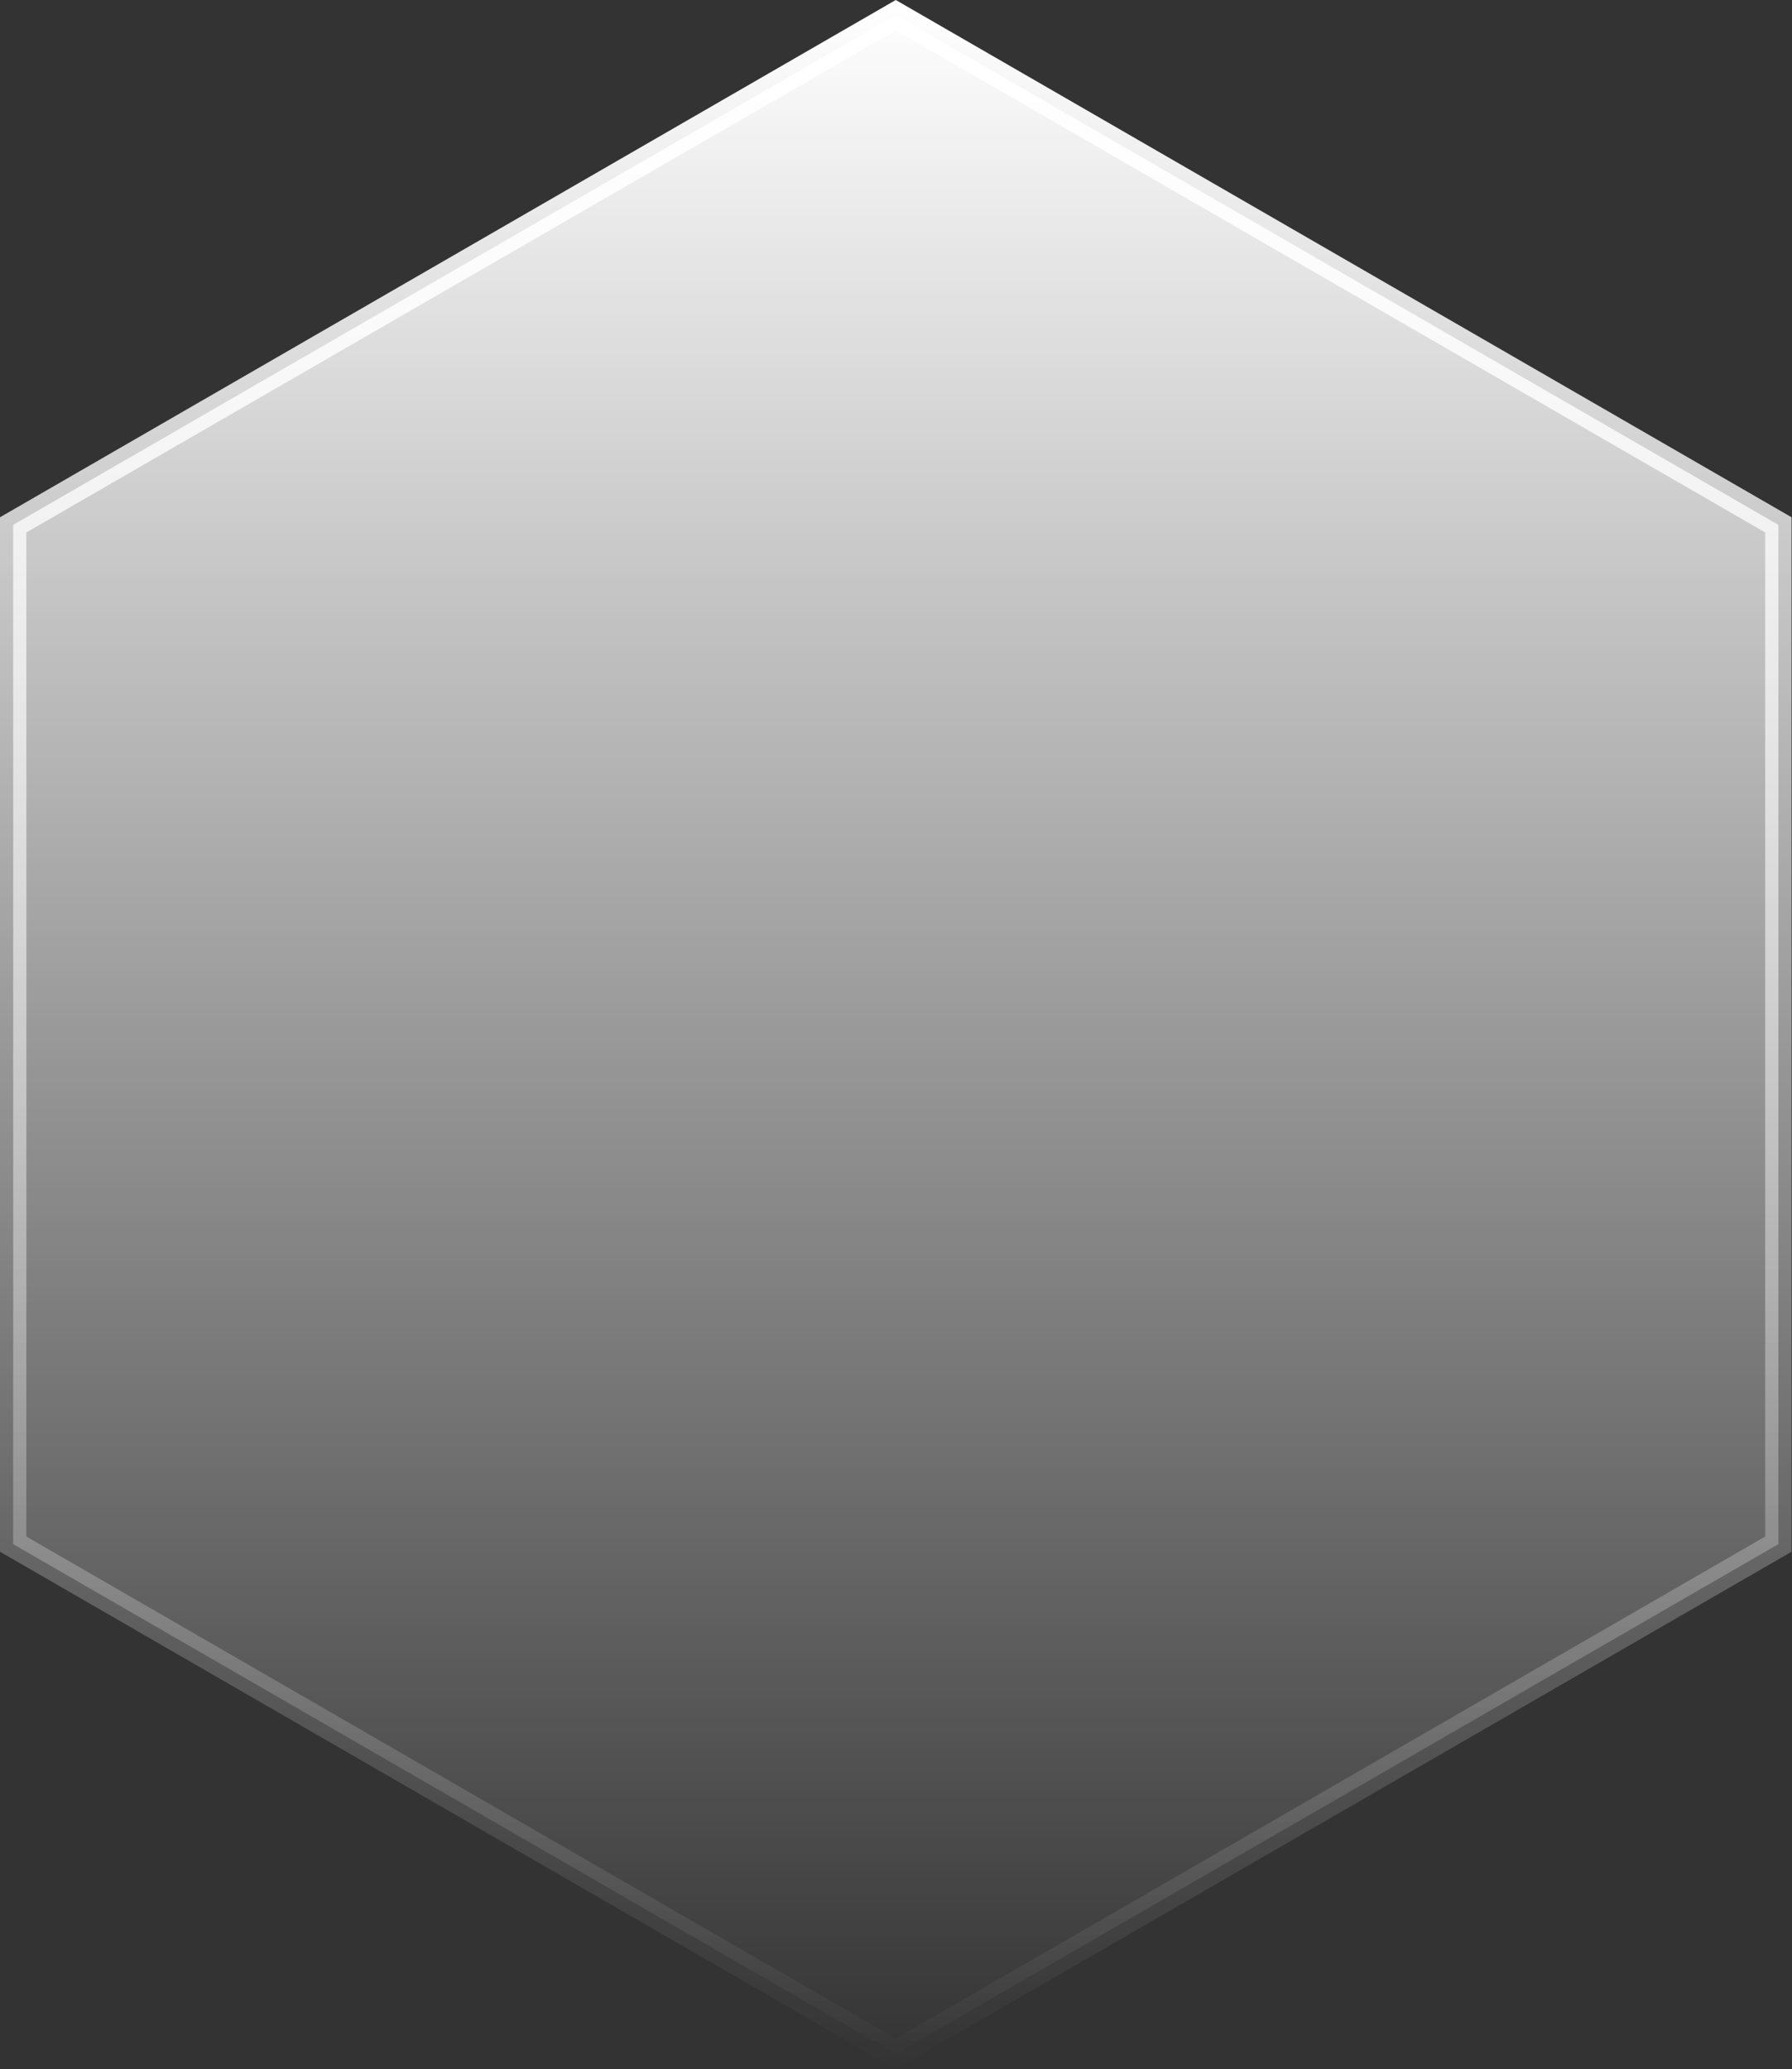 <svg xmlns="http://www.w3.org/2000/svg" width="136" height="157" viewBox="0 0 136 157" fill="none">
<rect x="0" y="0" width="136" height="157" fill="#333333" stroke="none"/>
<path opacity="1" d="M134.966 39.827V117.172L67.983 155.845L1 117.172V39.827L67.983 1.154L134.966 39.827Z" fill="url(#paint0_linear_137_1155)" stroke="url(#paint1_linear_137_1155)" stroke-width="2"/>
<defs>
<linearGradient id="paint0_linear_137_1155" x1="67.983" y1="0" x2="67.983" y2="157" gradientUnits="userSpaceOnUse">
<stop stop-color="white"/>
<stop offset="1" stop-color="white" stop-opacity="0"/>
</linearGradient>
<linearGradient id="paint1_linear_137_1155" x1="67.983" y1="0" x2="67.983" y2="157" gradientUnits="userSpaceOnUse">
<stop stop-color="white"/>
<stop offset="1" stop-color="white" stop-opacity="0"/>
</linearGradient>
</defs>
</svg>
